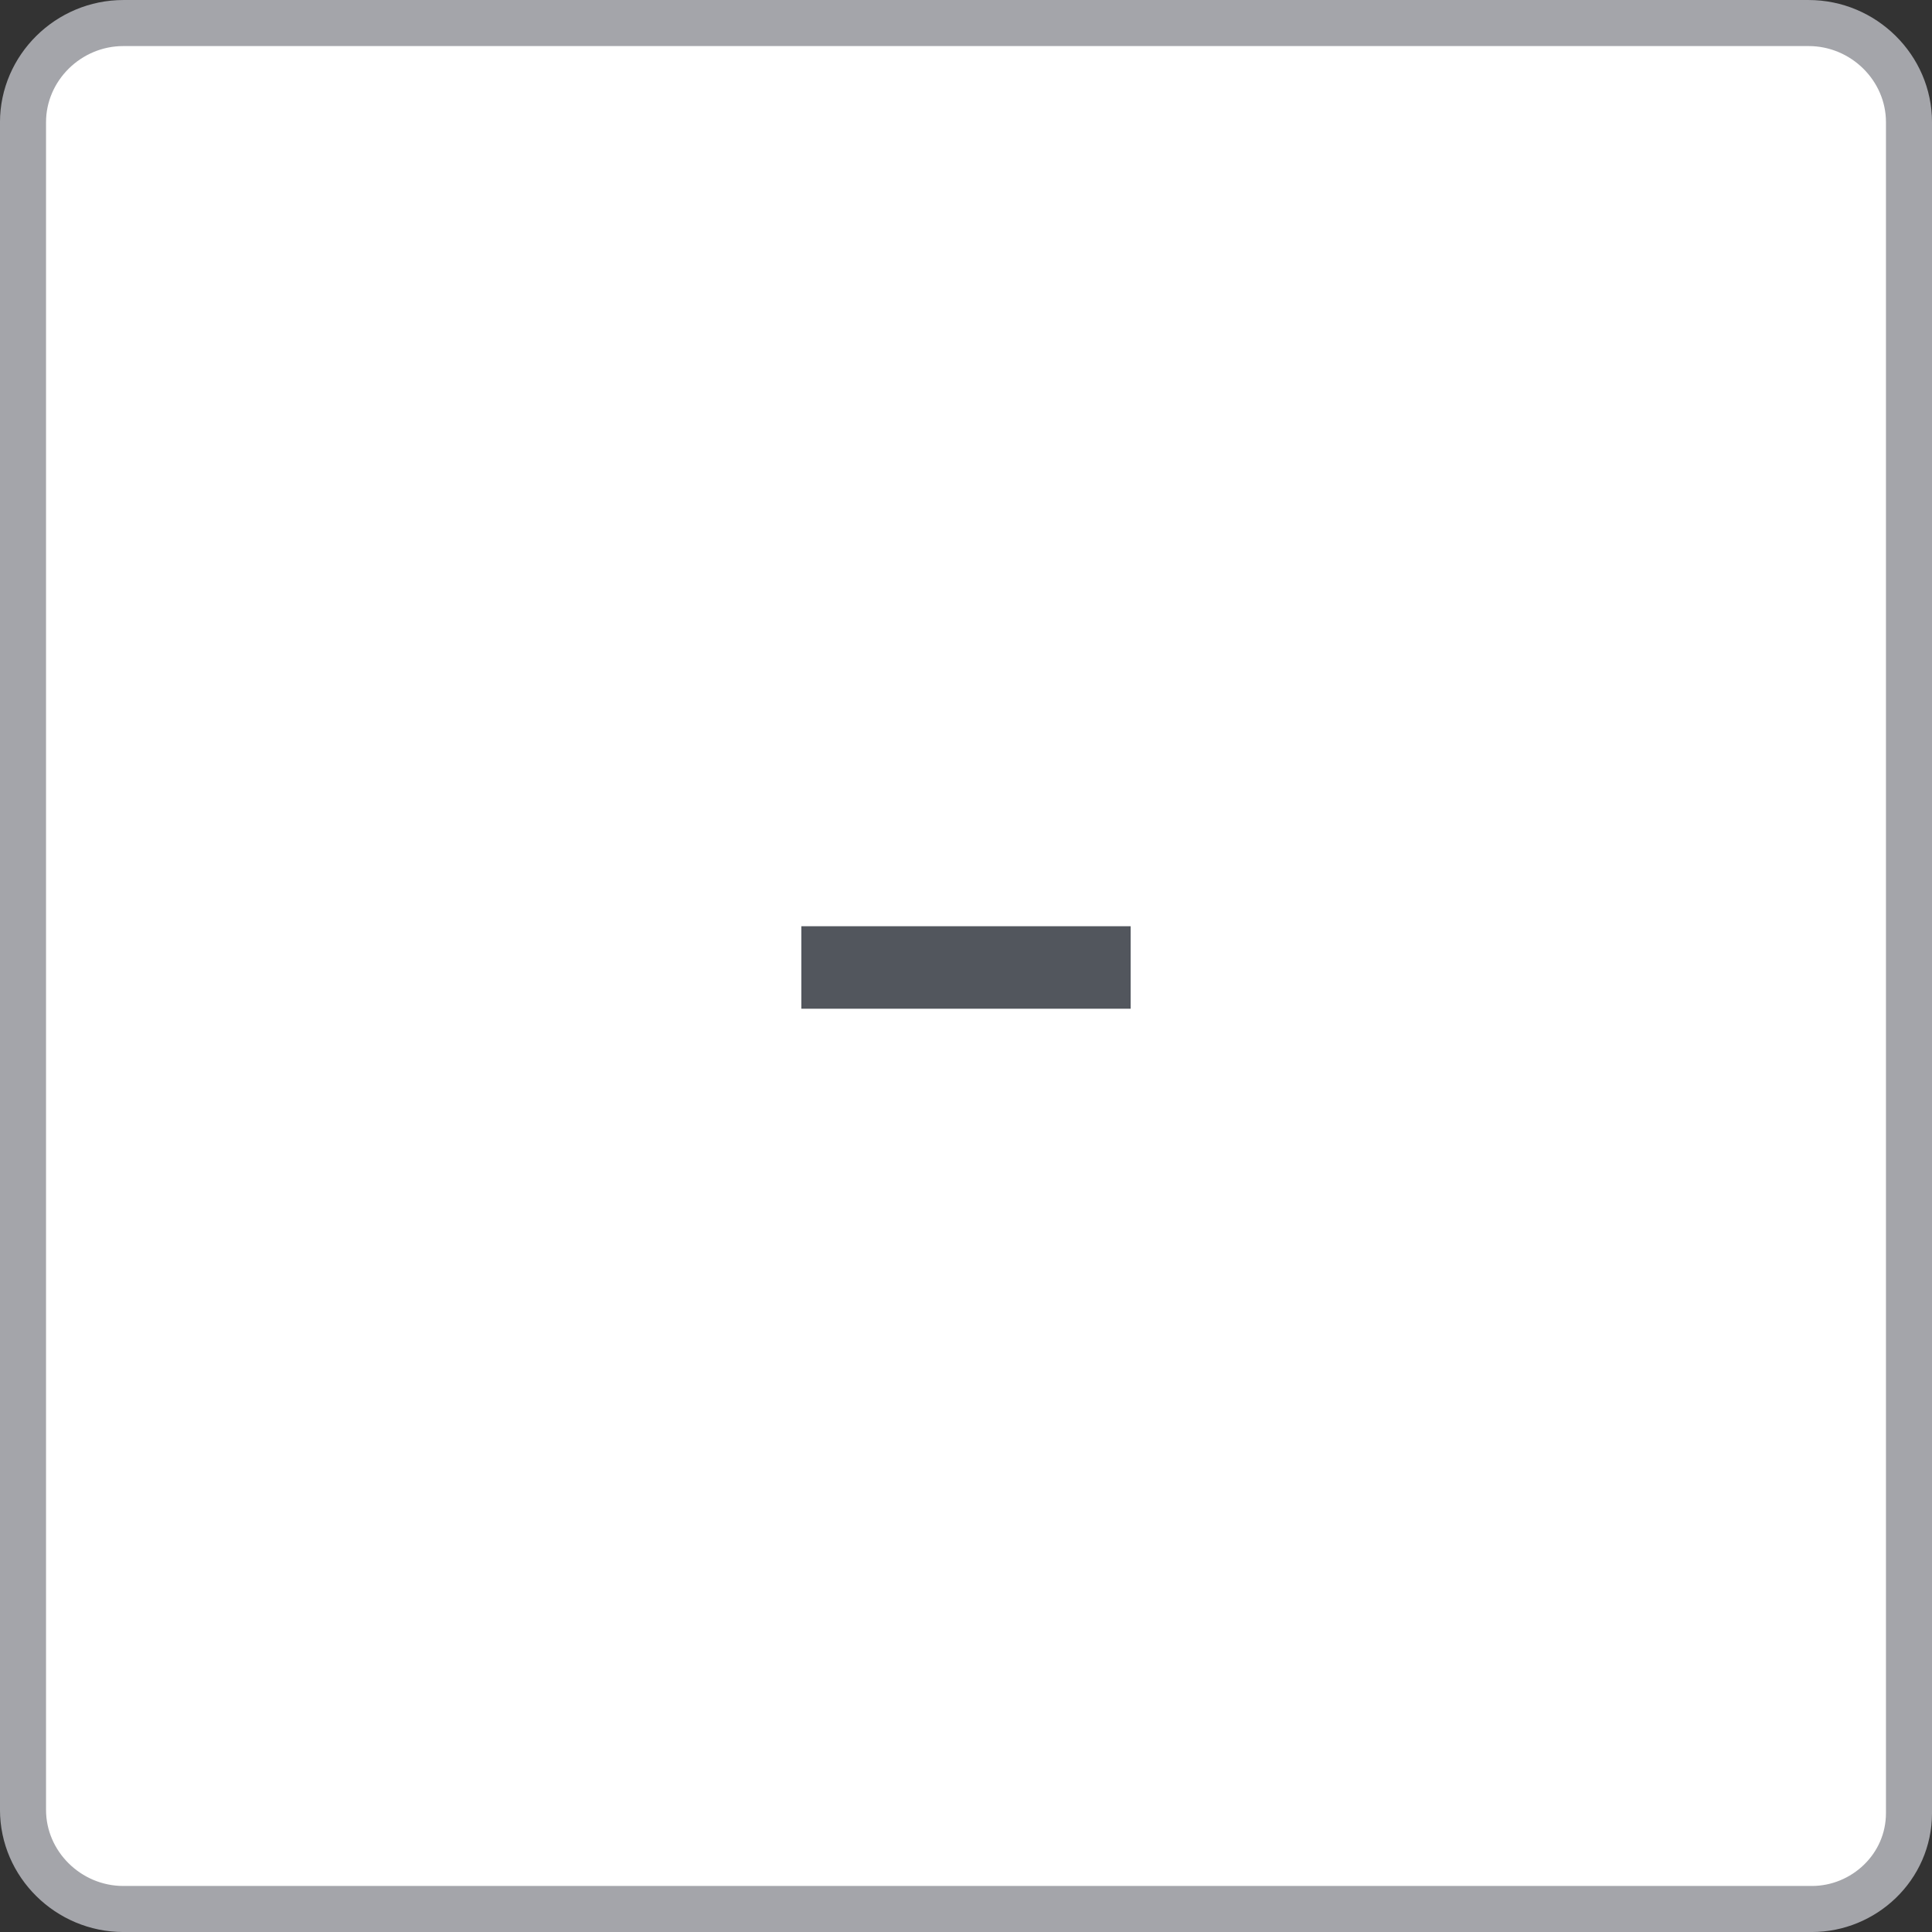 <?xml version="1.0" encoding="UTF-8" standalone="no"?>
<svg
   id="boton_x"
   viewBox="0 0 59.447 59.447"
   version="1.1"
   sodipodi:docname="simbolo_menos.svg"
   inkscape:version="1.4.1 (1:1.4.1+202503302257+93de688d07)"
   xmlns:inkscape="http://www.inkscape.org/namespaces/inkscape"
   xmlns:sodipodi="http://sodipodi.sourceforge.net/DTD/sodipodi-0.dtd"
   xmlns="http://www.w3.org/2000/svg"
   xmlns:svg="http://www.w3.org/2000/svg">
  <rect x="0" y="0" width="59.447" height="59.447" fill="#333333" stroke="none"/>
  <sodipodi:namedview
     id="namedview1"
     pagecolor="#505050"
     bordercolor="#eeeeee"
     borderopacity="1"
     inkscape:showpageshadow="0"
     inkscape:pageopacity="0"
     inkscape:pagecheckerboard="0"
     inkscape:deskcolor="#505050"
     showguides="true"
     inkscape:zoom="4.4070024"
     inkscape:cx="25.187189"
     inkscape:cy="19.854766"
     inkscape:window-width="2560"
     inkscape:window-height="946"
     inkscape:window-x="0"
     inkscape:window-y="27"
     inkscape:window-maximized="1"
     inkscape:current-layer="boton_x">
    <sodipodi:guide
       position="29.724,58.738"
       orientation="1,0"
       id="guide1"
       inkscape:locked="false" />
    <sodipodi:guide
       position="0.708,29.723"
       orientation="0,-1"
       id="guide2"
       inkscape:locked="false" />
  </sodipodi:namedview>
  <defs
     id="defs1">
    <rect
       x="15.885"
       y="14.36"
       width="48.296"
       height="33.976"
       id="rect2" />
    <style
       id="style1">.cls-1{fill:#52565d;stroke-width:0px;}.cls-2{isolation:isolate;}.cls-3{fill:#fff;stroke:#a4a5aa;stroke-miterlimit:10;stroke-width:1.417px;}</style>
  </defs>
  <path
     id="BOTON_teclado_50x50"
     class="cls-3"
     d="m55.751,58.739H3.796c-1.693,0-3.088-1.378-3.088-3.051V3.76C.709,2.087,2.103.709,3.796.709h51.855c1.693,0,3.088,1.378,3.088,3.051v52.026c0,1.673-1.394,2.953-2.988,2.953h0Z" />
  <path
     style="font-weight:bold;font-size:29.333px;font-family:AnjaliOldLipi;-inkscape-font-specification:'AnjaliOldLipi Bold';white-space:pre;fill:#52565d;stroke-width:5.824;stroke-linecap:round;stroke-linejoin:round"
     d="m 24.657,28.5 h 10.133 v 2.538 H 24.657 Z"
     id="text2"
     aria-label="-" />
</svg>
